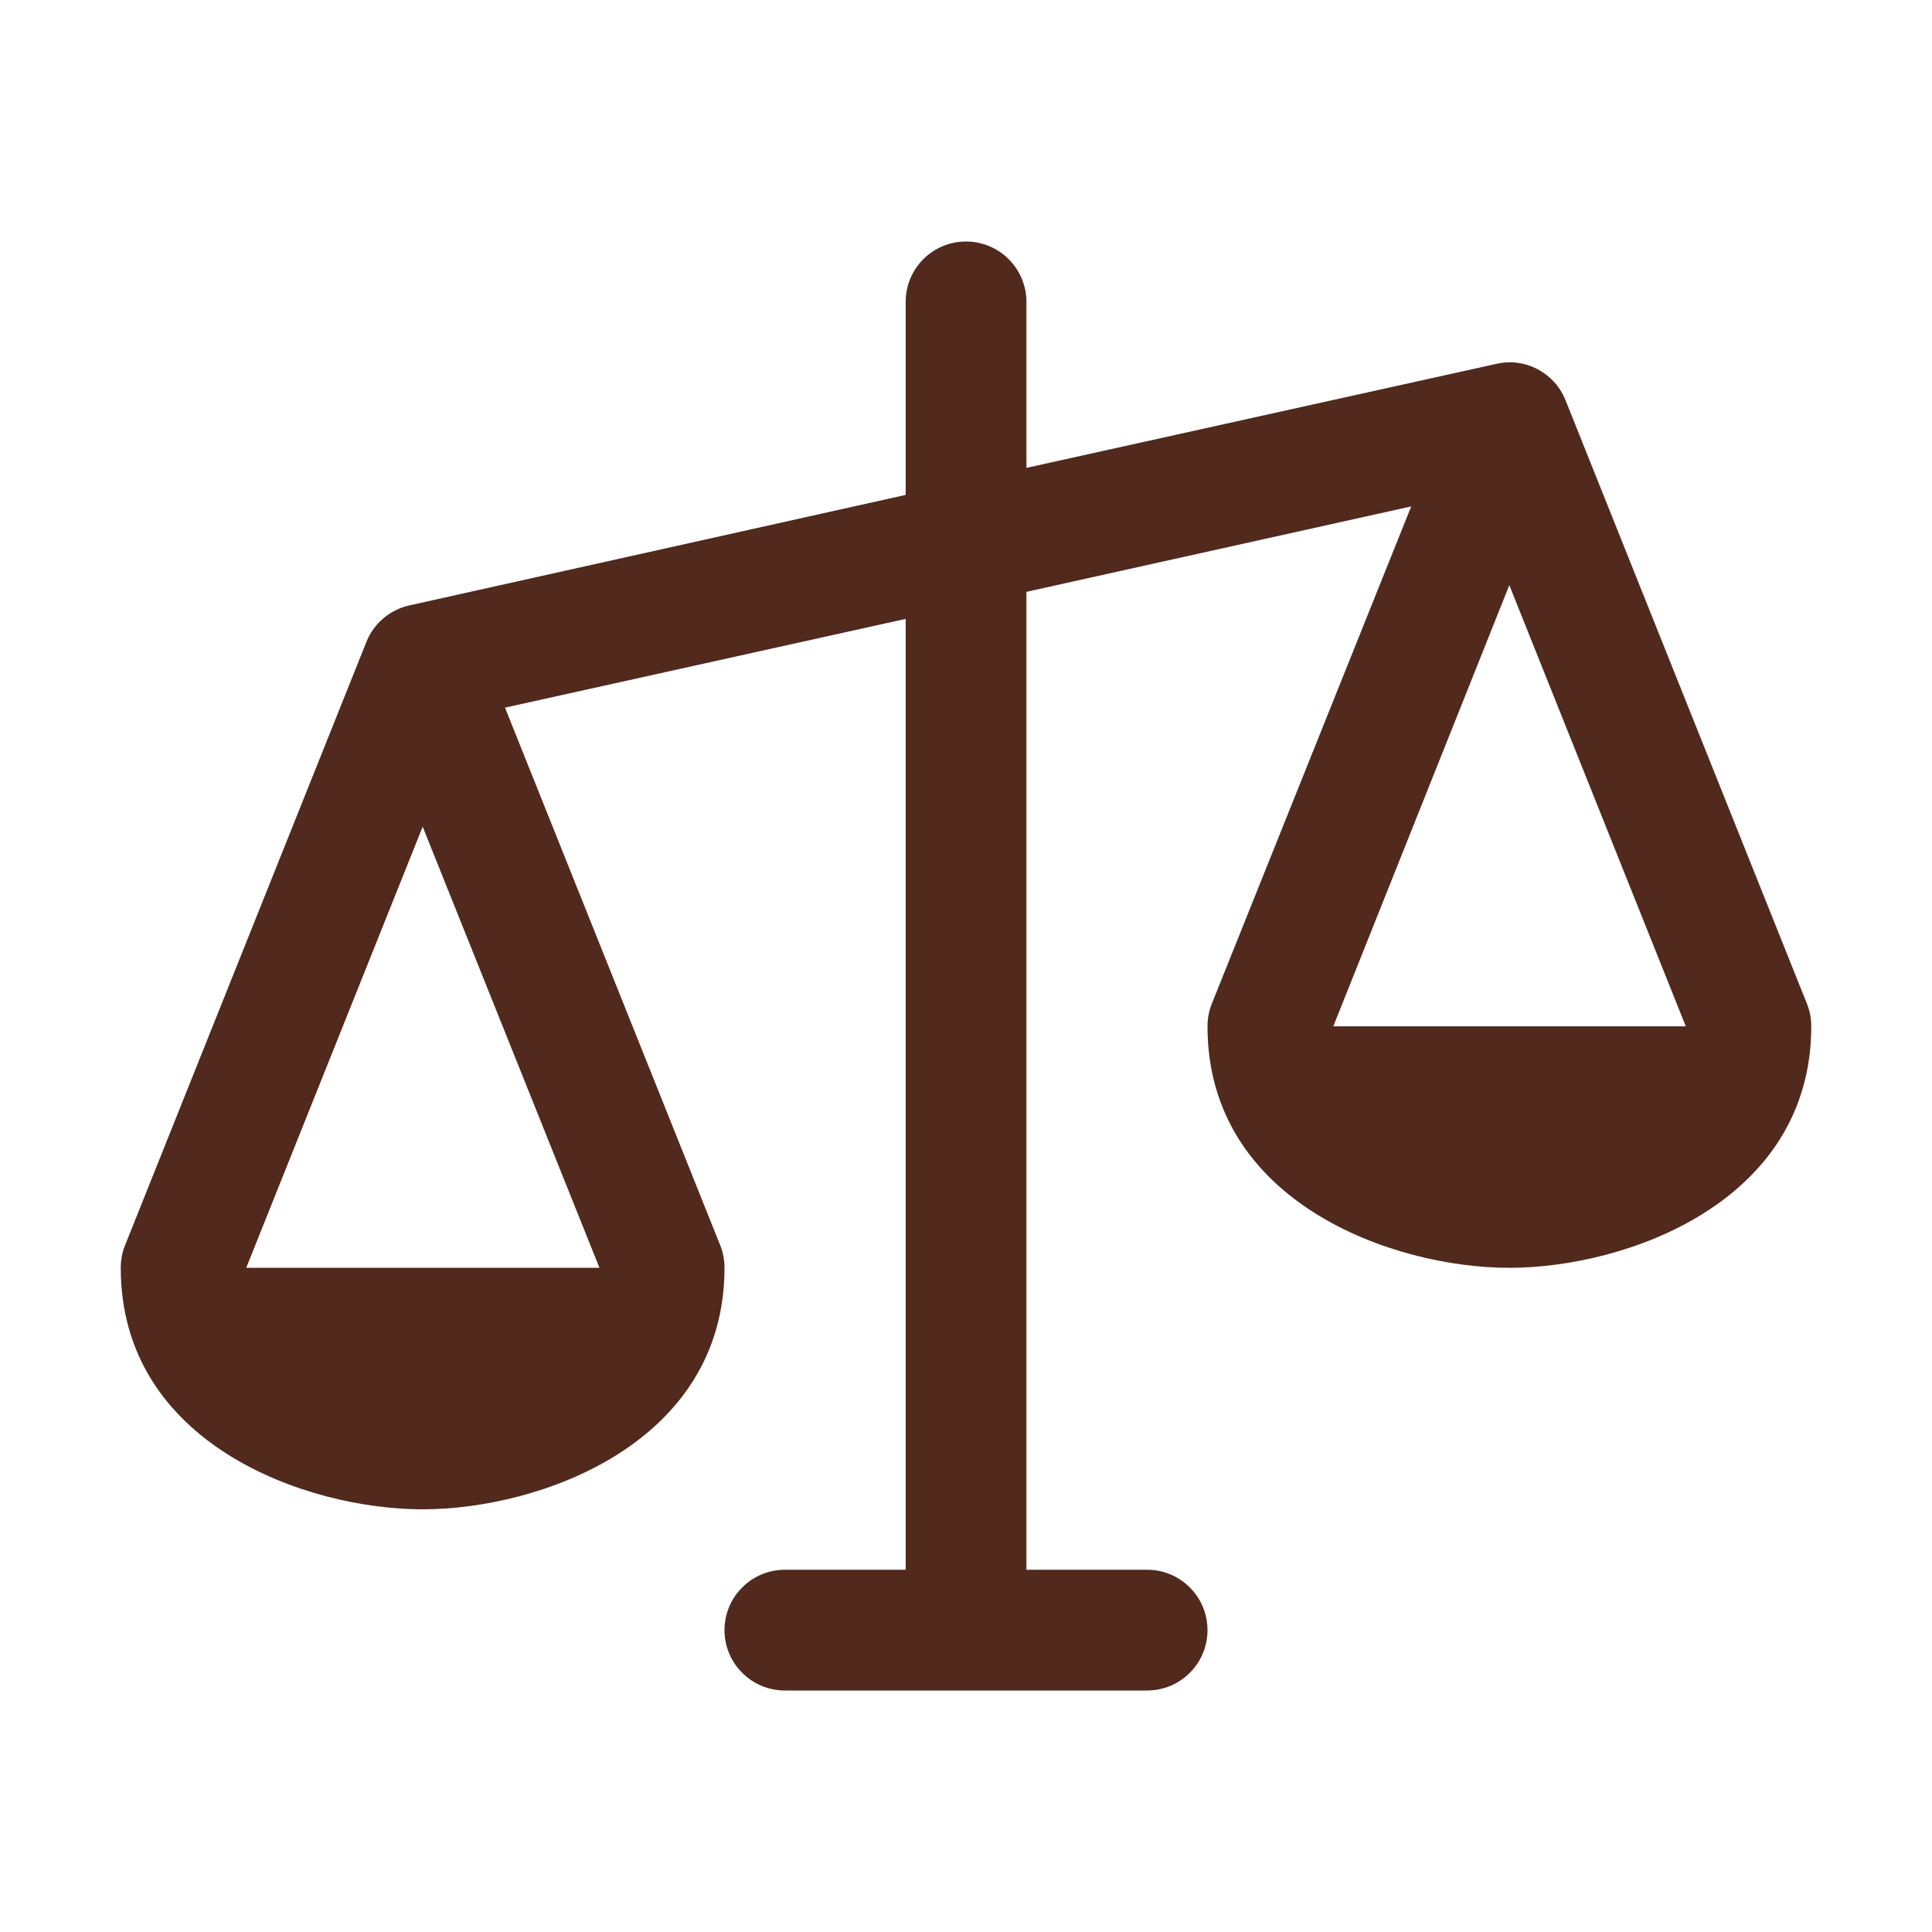 <svg width="18" height="18" viewBox="0 0 18 18" fill="none" xmlns="http://www.w3.org/2000/svg">
<path d="M16.835 9.352L14.585 3.727C14.543 3.623 14.471 3.533 14.377 3.471C14.284 3.408 14.175 3.375 14.062 3.375C14.022 3.376 13.981 3.381 13.941 3.39L9.563 4.359V2.812C9.563 2.663 9.503 2.52 9.398 2.415C9.292 2.309 9.149 2.25 9 2.25C8.851 2.25 8.708 2.309 8.602 2.415C8.497 2.52 8.438 2.663 8.438 2.812V4.611L3.816 5.64C3.727 5.659 3.644 5.7 3.574 5.759C3.504 5.817 3.45 5.892 3.415 5.977L1.165 11.602C1.138 11.669 1.125 11.74 1.125 11.812C1.125 13.451 2.85 14.062 3.938 14.062C5.025 14.062 6.75 13.451 6.75 11.812C6.75 11.74 6.737 11.669 6.71 11.602L4.705 6.593L8.438 5.766V14.625H7.313C7.163 14.625 7.02 14.684 6.915 14.79C6.809 14.895 6.75 15.038 6.75 15.188C6.75 15.337 6.809 15.48 6.915 15.585C7.02 15.691 7.163 15.75 7.313 15.75H10.688C10.837 15.75 10.98 15.691 11.085 15.585C11.191 15.48 11.25 15.337 11.25 15.188C11.25 15.038 11.191 14.895 11.085 14.79C10.98 14.684 10.837 14.625 10.688 14.625H9.563V5.514L13.148 4.718L11.29 9.352C11.263 9.419 11.25 9.49 11.25 9.562C11.25 11.201 12.976 11.812 14.062 11.812C15.149 11.812 16.875 11.201 16.875 9.562C16.875 9.49 16.862 9.419 16.835 9.352ZM5.585 11.812H2.294L3.938 7.702L5.585 11.812ZM12.422 9.562L14.062 5.452L15.706 9.562H12.422Z" fill="#51291D"/>
</svg>

